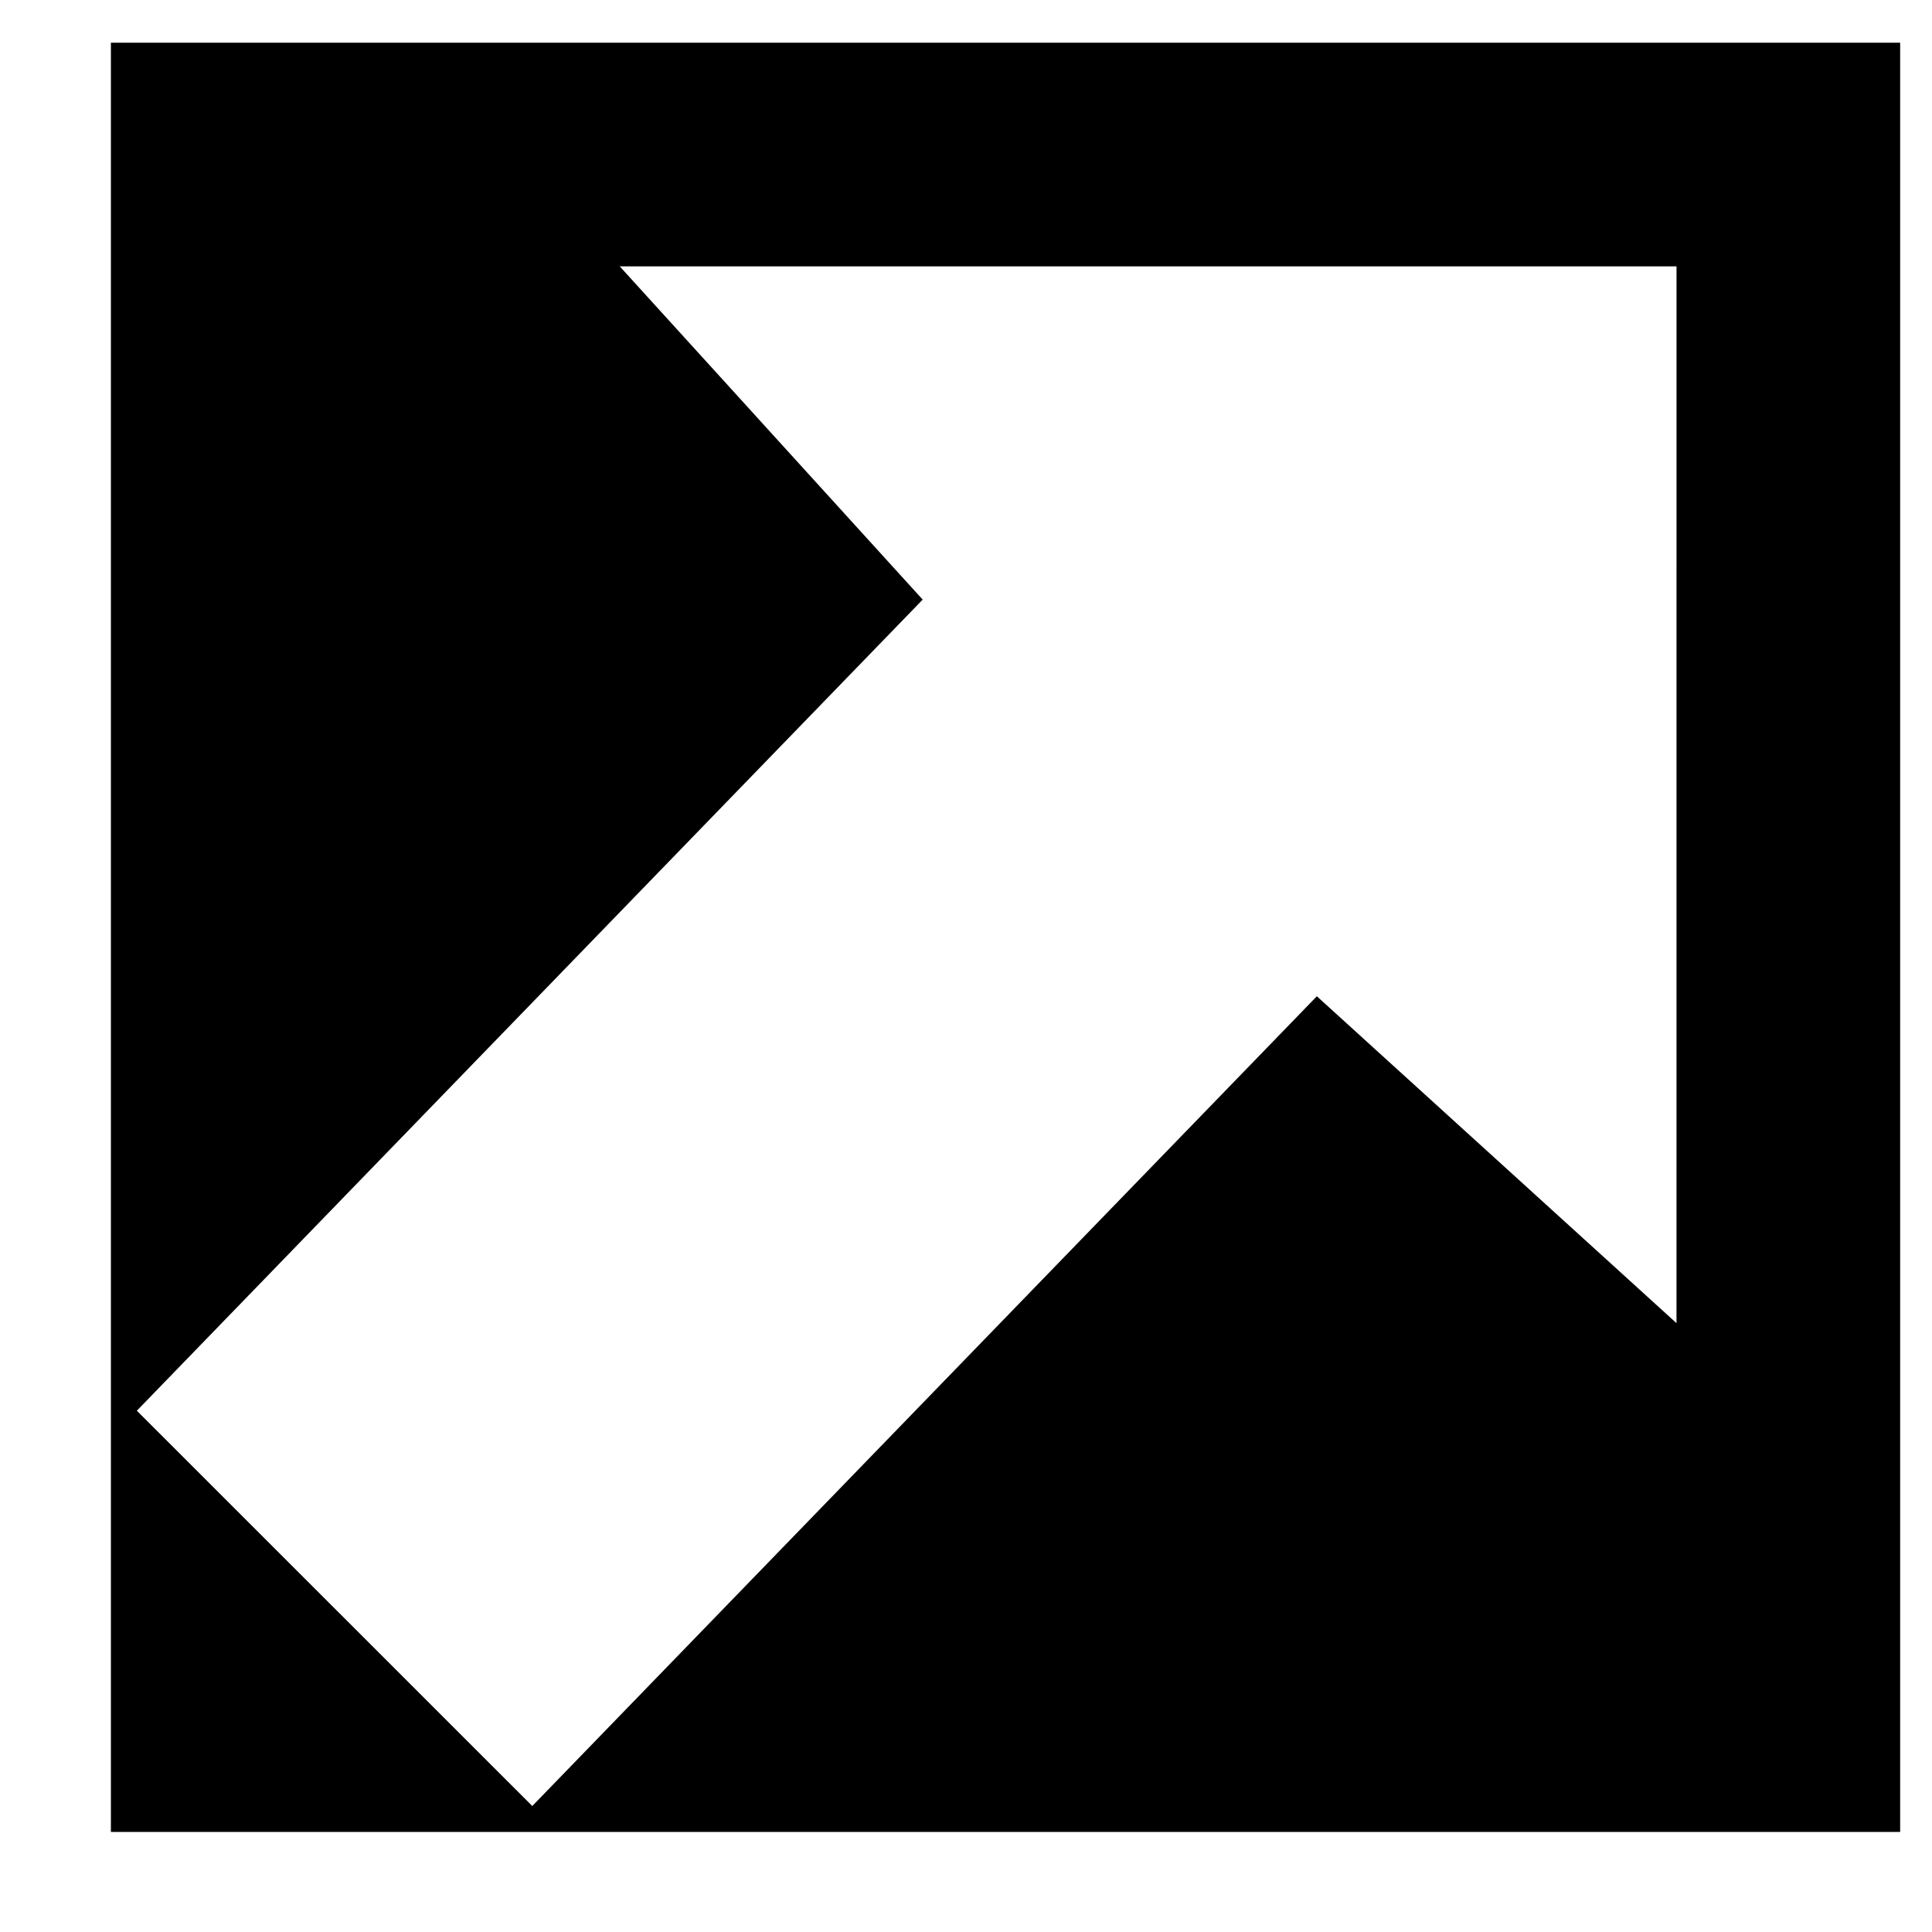 <?xml version="1.0" encoding="UTF-8"?>
<!-- Uploaded to: ICON Repo, www.iconrepo.com, Generator: ICON Repo Mixer Tools -->
<svg fill="#000000" width="800px" height="800px" version="1.1" viewBox="144 144 512 512" xmlns="http://www.w3.org/2000/svg">
 <path d="m588.29 494.65-95.309-86.629-207.92 214.59-104.79-104.76 208.25-214.95-80.285-88.316h280.06zm-414.9 134.84h474.17v-474.17h-474.17z" fill-rule="evenodd"/>
</svg>